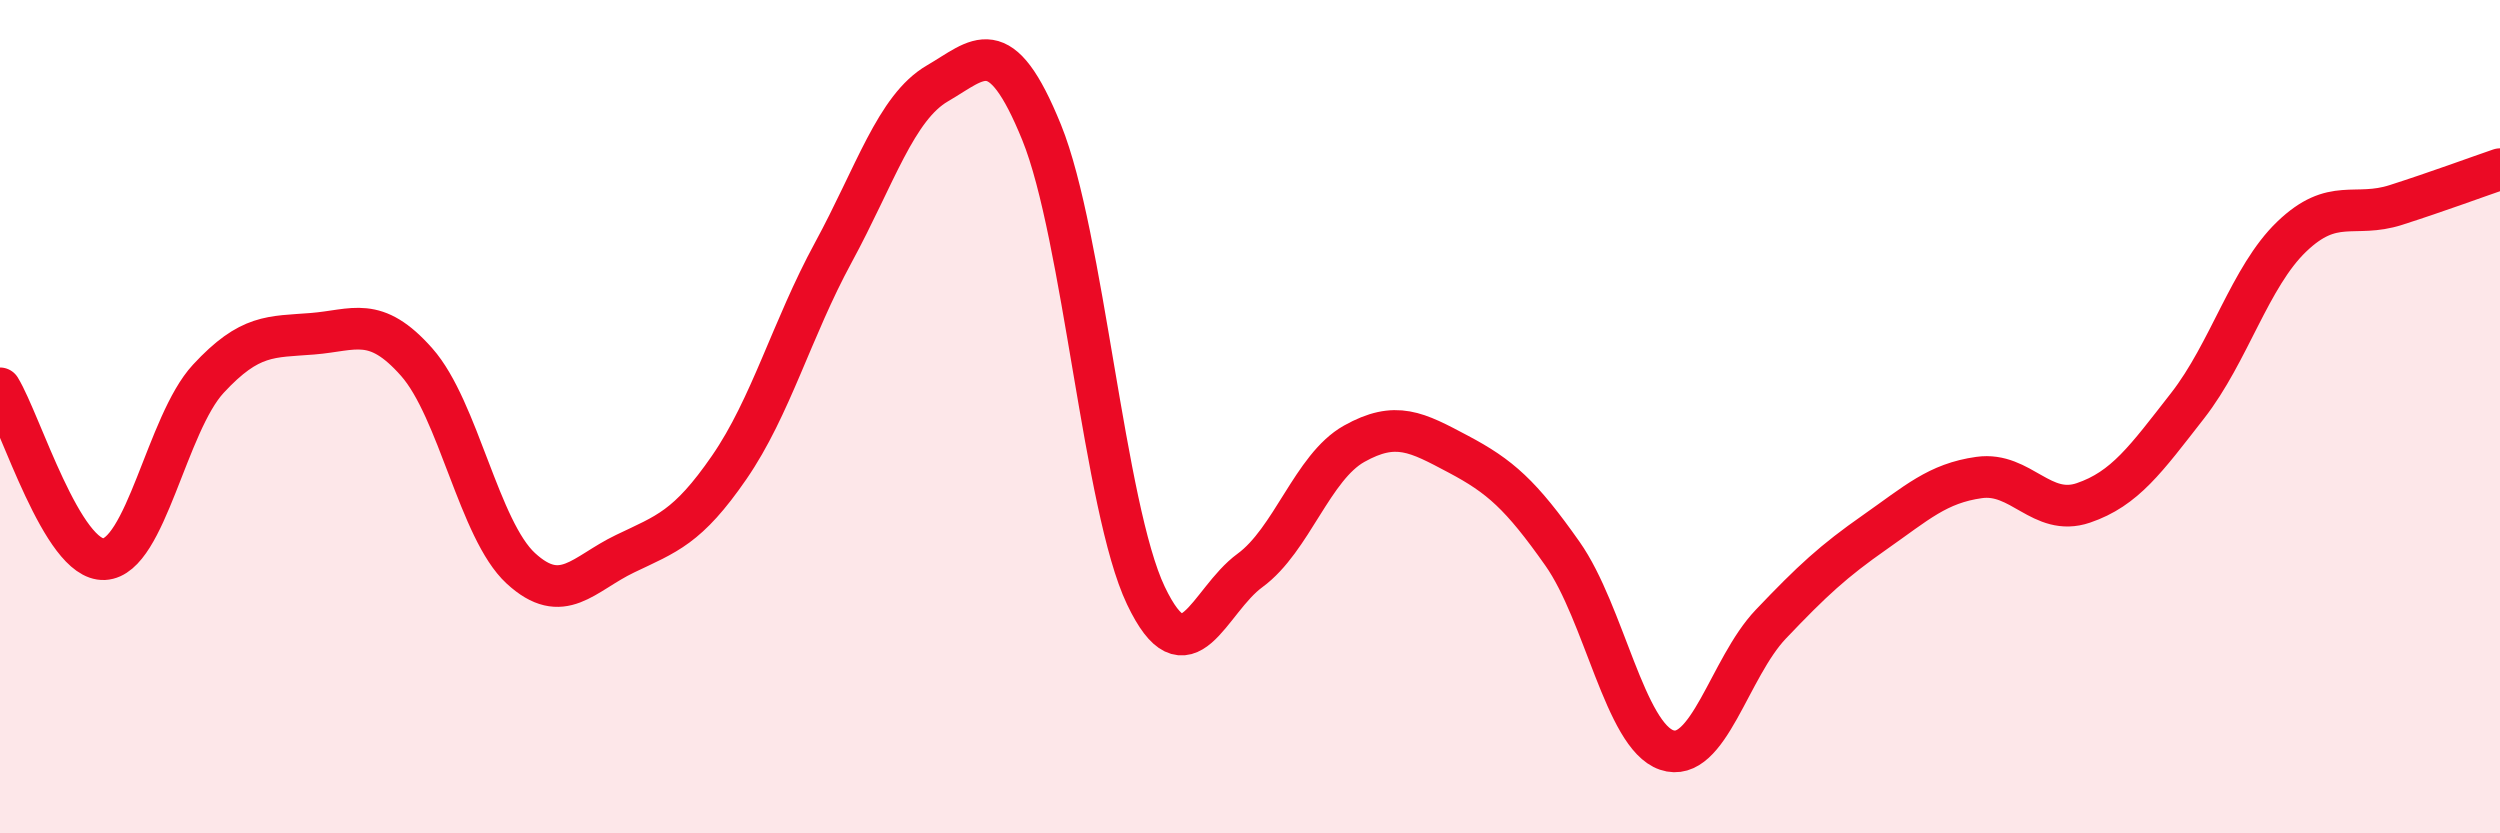 
    <svg width="60" height="20" viewBox="0 0 60 20" xmlns="http://www.w3.org/2000/svg">
      <path
        d="M 0,9.32 C 0.5,10.14 1.5,13.47 2.5,13.42 C 3.5,13.37 4,10.17 5,9.09 C 6,8.01 6.5,8.09 7.5,8.01 C 8.5,7.93 9,7.56 10,8.69 C 11,9.82 11.5,12.72 12.5,13.64 C 13.5,14.56 14,13.77 15,13.29 C 16,12.81 16.5,12.67 17.5,11.22 C 18.5,9.77 19,7.9 20,6.06 C 21,4.22 21.5,2.58 22.5,2 C 23.5,1.42 24,0.72 25,3.18 C 26,5.64 26.5,12.19 27.5,14.29 C 28.5,16.39 29,14.42 30,13.69 C 31,12.96 31.5,11.21 32.5,10.65 C 33.5,10.09 34,10.37 35,10.9 C 36,11.43 36.5,11.87 37.5,13.29 C 38.5,14.71 39,17.66 40,18 C 41,18.34 41.5,16.03 42.5,14.98 C 43.5,13.93 44,13.47 45,12.77 C 46,12.07 46.5,11.6 47.5,11.46 C 48.5,11.32 49,12.41 50,12.07 C 51,11.73 51.5,11.02 52.5,9.74 C 53.5,8.46 54,6.64 55,5.68 C 56,4.72 56.5,5.24 57.5,4.92 C 58.5,4.6 59.5,4.23 60,4.06L60 20L0 20Z"
        fill="#EB0A25"
        opacity="0.1"
        stroke-linecap="round"
        stroke-linejoin="round"
      />
      <path
        d="M 0,9.32 C 0.5,10.14 1.5,13.47 2.5,13.42 C 3.5,13.37 4,10.17 5,9.09 C 6,8.01 6.5,8.09 7.5,8.01 C 8.5,7.93 9,7.56 10,8.69 C 11,9.82 11.5,12.72 12.5,13.64 C 13.5,14.56 14,13.77 15,13.29 C 16,12.81 16.5,12.67 17.5,11.22 C 18.5,9.77 19,7.9 20,6.06 C 21,4.22 21.5,2.58 22.5,2 C 23.5,1.42 24,0.72 25,3.18 C 26,5.64 26.5,12.19 27.5,14.29 C 28.5,16.39 29,14.42 30,13.69 C 31,12.96 31.5,11.21 32.5,10.65 C 33.5,10.09 34,10.37 35,10.9 C 36,11.43 36.5,11.87 37.5,13.29 C 38.5,14.71 39,17.66 40,18 C 41,18.34 41.5,16.03 42.5,14.98 C 43.5,13.93 44,13.47 45,12.77 C 46,12.07 46.5,11.6 47.5,11.46 C 48.5,11.32 49,12.41 50,12.07 C 51,11.73 51.5,11.02 52.5,9.74 C 53.5,8.46 54,6.64 55,5.68 C 56,4.72 56.5,5.24 57.5,4.92 C 58.5,4.6 59.5,4.23 60,4.06"
        stroke="#EB0A25"
        stroke-width="1"
        fill="none"
        stroke-linecap="round"
        stroke-linejoin="round"
      />
    </svg>
  